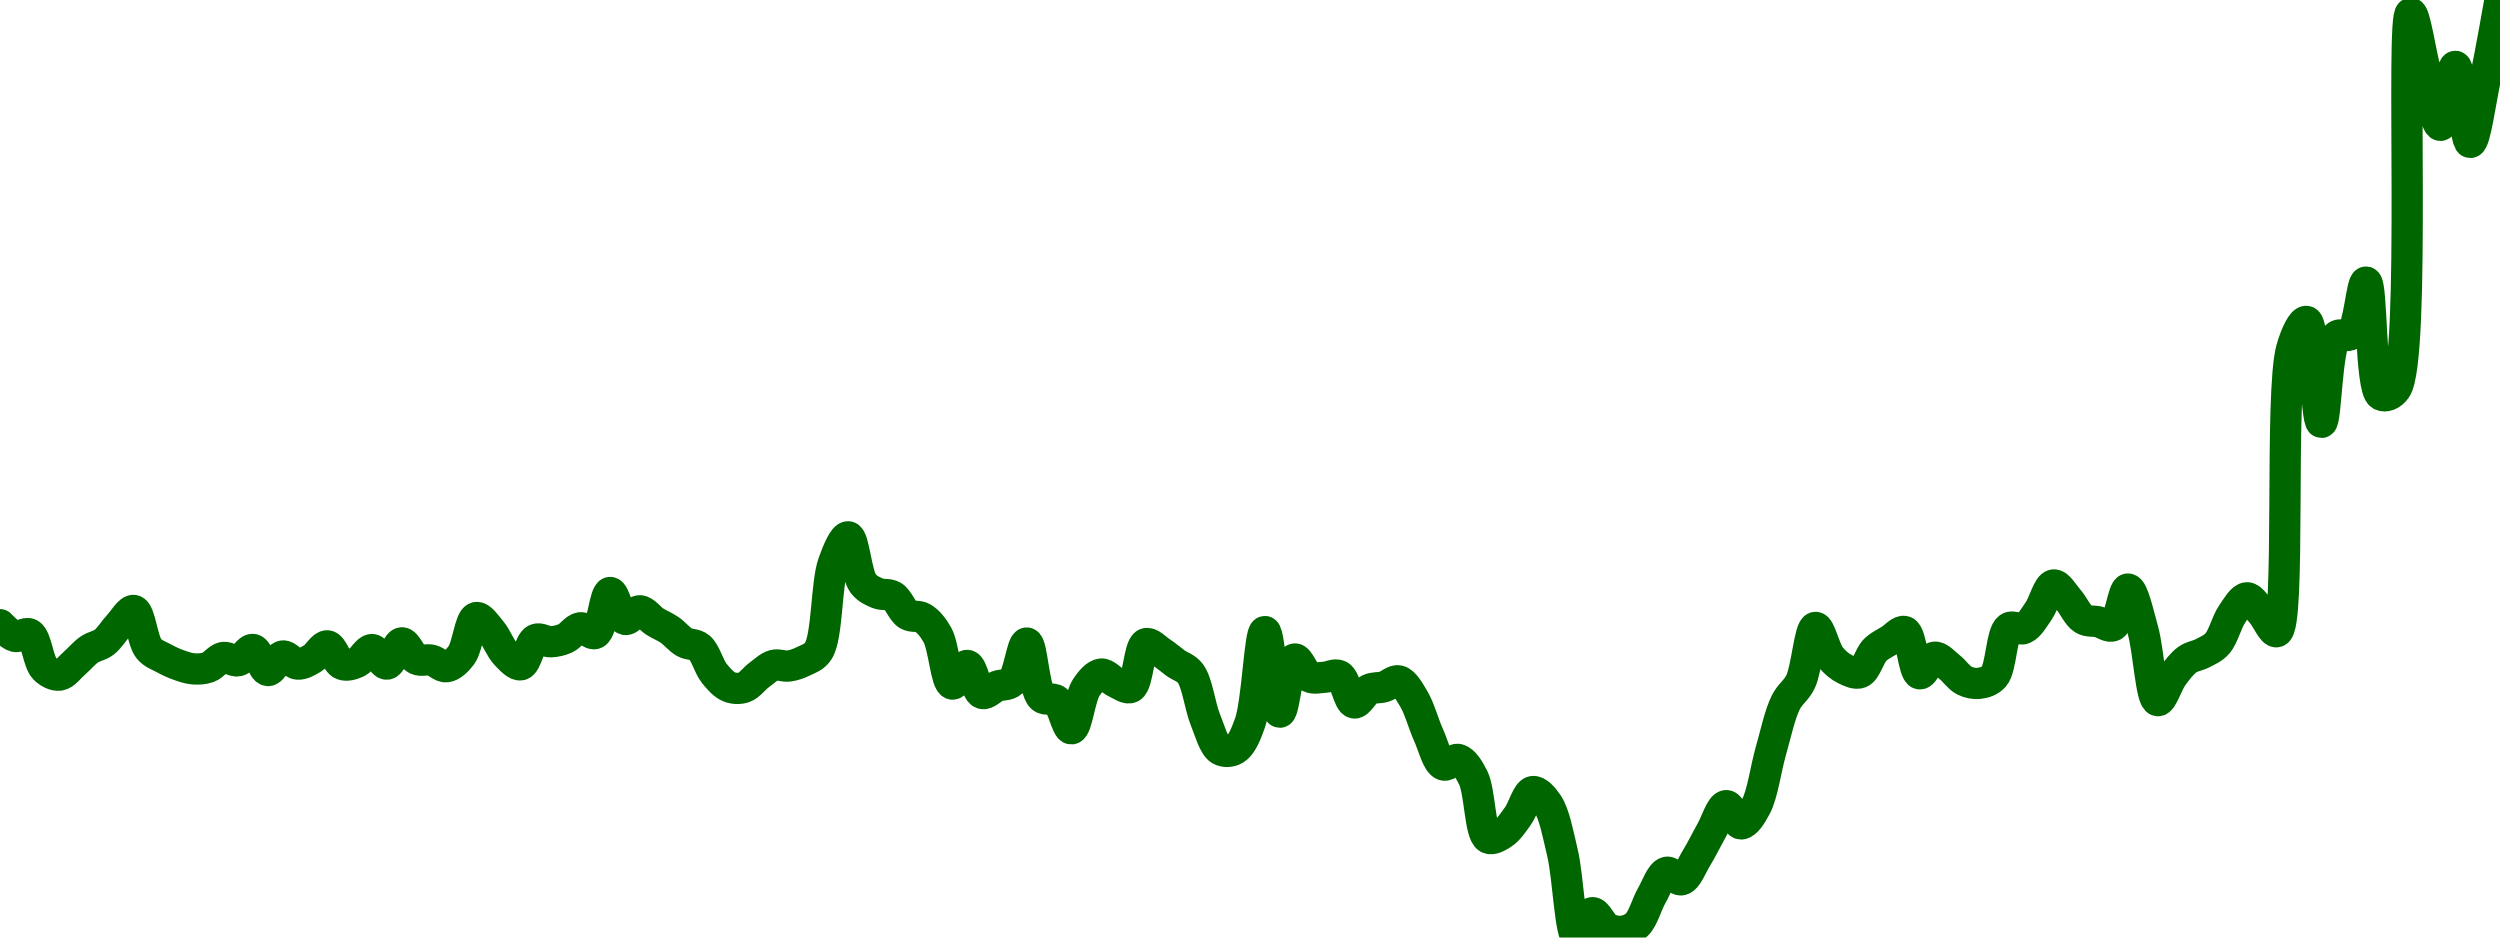<!-- series7d: [{"tick_date":"2025-06-27 15:00:00","close":"0.323496"},{"tick_date":"2025-06-27 16:00:00","close":"0.322705"},{"tick_date":"2025-06-27 17:00:00","close":"0.32286"},{"tick_date":"2025-06-27 18:00:00","close":"0.320525"},{"tick_date":"2025-06-27 19:00:00","close":"0.320083"},{"tick_date":"2025-06-27 20:00:00","close":"0.32089"},{"tick_date":"2025-06-27 21:00:00","close":"0.321818"},{"tick_date":"2025-06-27 22:00:00","close":"0.322311"},{"tick_date":"2025-06-27 23:00:00","close":"0.323476"},{"tick_date":"2025-06-28 00:00:00","close":"0.324459"},{"tick_date":"2025-06-28 01:00:00","close":"0.321878"},{"tick_date":"2025-06-28 02:00:00","close":"0.321228"},{"tick_date":"2025-06-28 03:00:00","close":"0.320769"},{"tick_date":"2025-06-28 04:00:00","close":"0.320507"},{"tick_date":"2025-06-28 05:00:00","close":"0.320614"},{"tick_date":"2025-06-28 06:00:00","close":"0.321278"},{"tick_date":"2025-06-28 07:00:00","close":"0.321053"},{"tick_date":"2025-06-28 08:00:00","close":"0.321821"},{"tick_date":"2025-06-28 09:00:00","close":"0.320393"},{"tick_date":"2025-06-28 10:00:00","close":"0.321378"},{"tick_date":"2025-06-28 11:00:00","close":"0.320828"},{"tick_date":"2025-06-28 12:00:00","close":"0.321209"},{"tick_date":"2025-06-28 13:00:00","close":"0.322065"},{"tick_date":"2025-06-28 14:00:00","close":"0.320806"},{"tick_date":"2025-06-28 15:00:00","close":"0.320957"},{"tick_date":"2025-06-28 16:00:00","close":"0.321813"},{"tick_date":"2025-06-28 17:00:00","close":"0.320829"},{"tick_date":"2025-06-28 18:00:00","close":"0.322268"},{"tick_date":"2025-06-28 19:00:00","close":"0.321156"},{"tick_date":"2025-06-28 20:00:00","close":"0.321094"},{"tick_date":"2025-06-28 21:00:00","close":"0.320649"},{"tick_date":"2025-06-28 22:00:00","close":"0.321426"},{"tick_date":"2025-06-28 23:00:00","close":"0.323981"},{"tick_date":"2025-06-29 00:00:00","close":"0.323071"},{"tick_date":"2025-06-29 01:00:00","close":"0.321492"},{"tick_date":"2025-06-29 02:00:00","close":"0.320782"},{"tick_date":"2025-06-29 03:00:00","close":"0.322497"},{"tick_date":"2025-06-29 04:00:00","close":"0.32234"},{"tick_date":"2025-06-29 05:00:00","close":"0.322576"},{"tick_date":"2025-06-29 06:00:00","close":"0.323289"},{"tick_date":"2025-06-29 07:00:00","close":"0.322906"},{"tick_date":"2025-06-29 08:00:00","close":"0.325678"},{"tick_date":"2025-06-29 09:00:00","close":"0.323855"},{"tick_date":"2025-06-29 10:00:00","close":"0.324438"},{"tick_date":"2025-06-29 11:00:00","close":"0.323708"},{"tick_date":"2025-06-29 12:00:00","close":"0.323143"},{"tick_date":"2025-06-29 13:00:00","close":"0.322304"},{"tick_date":"2025-06-29 14:00:00","close":"0.321959"},{"tick_date":"2025-06-29 15:00:00","close":"0.3202"},{"tick_date":"2025-06-29 16:00:00","close":"0.319288"},{"tick_date":"2025-06-29 17:00:00","close":"0.319255"},{"tick_date":"2025-06-29 18:00:00","close":"0.320079"},{"tick_date":"2025-06-29 19:00:00","close":"0.320747"},{"tick_date":"2025-06-29 20:00:00","close":"0.320698"},{"tick_date":"2025-06-29 21:00:00","close":"0.321025"},{"tick_date":"2025-06-29 22:00:00","close":"0.321735"},{"tick_date":"2025-06-29 23:00:00","close":"0.327656"},{"tick_date":"2025-06-30 00:00:00","close":"0.329446"},{"tick_date":"2025-06-30 01:00:00","close":"0.326295"},{"tick_date":"2025-06-30 02:00:00","close":"0.325617"},{"tick_date":"2025-06-30 03:00:00","close":"0.325422"},{"tick_date":"2025-06-30 04:00:00","close":"0.324179"},{"tick_date":"2025-06-30 05:00:00","close":"0.323954"},{"tick_date":"2025-06-30 06:00:00","close":"0.322792"},{"tick_date":"2025-06-30 07:00:00","close":"0.319477"},{"tick_date":"2025-06-30 08:00:00","close":"0.320742"},{"tick_date":"2025-06-30 09:00:00","close":"0.318843"},{"tick_date":"2025-06-30 10:00:00","close":"0.319332"},{"tick_date":"2025-06-30 11:00:00","close":"0.31963"},{"tick_date":"2025-06-30 12:00:00","close":"0.322255"},{"tick_date":"2025-06-30 13:00:00","close":"0.318592"},{"tick_date":"2025-06-30 14:00:00","close":"0.318361"},{"tick_date":"2025-06-30 15:00:00","close":"0.316447"},{"tick_date":"2025-06-30 16:00:00","close":"0.319253"},{"tick_date":"2025-06-30 17:00:00","close":"0.320156"},{"tick_date":"2025-06-30 18:00:00","close":"0.31958"},{"tick_date":"2025-06-30 19:00:00","close":"0.319256"},{"tick_date":"2025-06-30 20:00:00","close":"0.322209"},{"tick_date":"2025-06-30 21:00:00","close":"0.321653"},{"tick_date":"2025-06-30 22:00:00","close":"0.320894"},{"tick_date":"2025-06-30 23:00:00","close":"0.320189"},{"tick_date":"2025-07-01 00:00:00","close":"0.317069"},{"tick_date":"2025-07-01 01:00:00","close":"0.315031"},{"tick_date":"2025-07-01 02:00:00","close":"0.315069"},{"tick_date":"2025-07-01 03:00:00","close":"0.316847"},{"tick_date":"2025-07-01 04:00:00","close":"0.323033"},{"tick_date":"2025-07-01 05:00:00","close":"0.317573"},{"tick_date":"2025-07-01 06:00:00","close":"0.321174"},{"tick_date":"2025-07-01 07:00:00","close":"0.319961"},{"tick_date":"2025-07-01 08:00:00","close":"0.319937"},{"tick_date":"2025-07-01 09:00:00","close":"0.320043"},{"tick_date":"2025-07-01 10:00:00","close":"0.318199"},{"tick_date":"2025-07-01 11:00:00","close":"0.319108"},{"tick_date":"2025-07-01 12:00:00","close":"0.319292"},{"tick_date":"2025-07-01 13:00:00","close":"0.319693"},{"tick_date":"2025-07-01 14:00:00","close":"0.318485"},{"tick_date":"2025-07-01 15:00:00","close":"0.316023"},{"tick_date":"2025-07-01 16:00:00","close":"0.314002"},{"tick_date":"2025-07-01 17:00:00","close":"0.314372"},{"tick_date":"2025-07-01 18:00:00","close":"0.313136"},{"tick_date":"2025-07-01 19:00:00","close":"0.309058"},{"tick_date":"2025-07-01 20:00:00","close":"0.309368"},{"tick_date":"2025-07-01 21:00:00","close":"0.310536"},{"tick_date":"2025-07-01 22:00:00","close":"0.312199"},{"tick_date":"2025-07-01 23:00:00","close":"0.311363"},{"tick_date":"2025-07-02 00:00:00","close":"0.308043"},{"tick_date":"2025-07-02 01:00:00","close":"0.302319"},{"tick_date":"2025-07-02 02:00:00","close":"0.304"},{"tick_date":"2025-07-02 03:00:00","close":"0.302958"},{"tick_date":"2025-07-02 04:00:00","close":"0.302741"},{"tick_date":"2025-07-02 05:00:00","close":"0.303192"},{"tick_date":"2025-07-02 06:00:00","close":"0.305164"},{"tick_date":"2025-07-02 07:00:00","close":"0.306735"},{"tick_date":"2025-07-02 08:00:00","close":"0.306226"},{"tick_date":"2025-07-02 09:00:00","close":"0.307695"},{"tick_date":"2025-07-02 10:00:00","close":"0.309526"},{"tick_date":"2025-07-02 11:00:00","close":"0.311248"},{"tick_date":"2025-07-02 12:00:00","close":"0.31001"},{"tick_date":"2025-07-02 13:00:00","close":"0.31119"},{"tick_date":"2025-07-02 14:00:00","close":"0.314937"},{"tick_date":"2025-07-02 15:00:00","close":"0.318225"},{"tick_date":"2025-07-02 16:00:00","close":"0.319644"},{"tick_date":"2025-07-02 17:00:00","close":"0.323314"},{"tick_date":"2025-07-02 18:00:00","close":"0.321321"},{"tick_date":"2025-07-02 19:00:00","close":"0.320479"},{"tick_date":"2025-07-02 20:00:00","close":"0.320252"},{"tick_date":"2025-07-02 21:00:00","close":"0.32178"},{"tick_date":"2025-07-02 22:00:00","close":"0.322449"},{"tick_date":"2025-07-02 23:00:00","close":"0.323032"},{"tick_date":"2025-07-03 00:00:00","close":"0.320174"},{"tick_date":"2025-07-03 01:00:00","close":"0.321295"},{"tick_date":"2025-07-03 02:00:00","close":"0.320637"},{"tick_date":"2025-07-03 03:00:00","close":"0.319718"},{"tick_date":"2025-07-03 04:00:00","close":"0.319527"},{"tick_date":"2025-07-03 05:00:00","close":"0.320002"},{"tick_date":"2025-07-03 06:00:00","close":"0.323278"},{"tick_date":"2025-07-03 07:00:00","close":"0.323238"},{"tick_date":"2025-07-03 08:00:00","close":"0.324431"},{"tick_date":"2025-07-03 09:00:00","close":"0.326188"},{"tick_date":"2025-07-03 10:00:00","close":"0.325189"},{"tick_date":"2025-07-03 11:00:00","close":"0.323881"},{"tick_date":"2025-07-03 12:00:00","close":"0.323693"},{"tick_date":"2025-07-03 13:00:00","close":"0.323432"},{"tick_date":"2025-07-03 14:00:00","close":"0.32591"},{"tick_date":"2025-07-03 15:00:00","close":"0.323138"},{"tick_date":"2025-07-03 16:00:00","close":"0.318353"},{"tick_date":"2025-07-03 17:00:00","close":"0.320016"},{"tick_date":"2025-07-03 18:00:00","close":"0.321139"},{"tick_date":"2025-07-03 19:00:00","close":"0.32156"},{"tick_date":"2025-07-03 20:00:00","close":"0.322215"},{"tick_date":"2025-07-03 21:00:00","close":"0.324216"},{"tick_date":"2025-07-03 22:00:00","close":"0.325318"},{"tick_date":"2025-07-03 23:00:00","close":"0.324284"},{"tick_date":"2025-07-04 00:00:00","close":"0.323022"},{"tick_date":"2025-07-04 01:00:00","close":"0.342183"},{"tick_date":"2025-07-04 02:00:00","close":"0.344031"},{"tick_date":"2025-07-04 03:00:00","close":"0.337196"},{"tick_date":"2025-07-04 04:00:00","close":"0.343009"},{"tick_date":"2025-07-04 05:00:00","close":"0.34317"},{"tick_date":"2025-07-04 06:00:00","close":"0.346692"},{"tick_date":"2025-07-04 07:00:00","close":"0.339051"},{"tick_date":"2025-07-04 08:00:00","close":"0.339462"},{"tick_date":"2025-07-04 09:00:00","close":"0.36489"},{"tick_date":"2025-07-04 10:00:00","close":"0.360936"},{"tick_date":"2025-07-04 11:00:00","close":"0.357306"},{"tick_date":"2025-07-04 12:00:00","close":"0.361298"},{"tick_date":"2025-07-04 13:00:00","close":"0.356149"},{"tick_date":"2025-07-04 14:00:00","close":"0.360404"},{"tick_date":"2025-07-04 15:00:00","close":"0.365791"}] -->

<svg width="160" height="60" viewBox="0 0 160 60" xmlns="http://www.w3.org/2000/svg">
  <defs>
    <linearGradient id="grad-area" x1="0" y1="0" x2="0" y2="1">
      <stop offset="0%" stop-color="rgba(76,175,80,.2)" />
      <stop offset="100%" stop-color="rgba(0,0,0,0)" />
    </linearGradient>
  </defs>

  <path d="M0,39.981C0,39.981,0.615,40.641,0.952,40.729C1.254,40.808,1.632,40.432,1.905,40.583C2.335,40.821,2.44,42.37,2.857,42.79C3.131,43.066,3.504,43.248,3.81,43.208C4.141,43.164,4.449,42.714,4.762,42.445C5.084,42.168,5.379,41.797,5.714,41.568C6.017,41.36,6.371,41.33,6.667,41.102C7.014,40.834,7.294,40.345,7.619,40C7.93,39.67,8.292,39.011,8.571,39.071C8.964,39.156,9.107,41,9.524,41.511C9.798,41.847,10.152,41.948,10.476,42.125C10.788,42.296,11.106,42.445,11.429,42.559C11.741,42.67,12.061,42.783,12.381,42.807C12.696,42.83,13.029,42.815,13.333,42.706C13.666,42.587,13.955,42.139,14.286,42.078C14.592,42.022,14.935,42.357,15.238,42.291C15.574,42.217,15.895,41.519,16.19,41.565C16.538,41.618,16.806,42.884,17.143,42.915C17.445,42.942,17.76,42.03,18.095,41.984C18.398,41.942,18.725,42.481,19.048,42.503C19.36,42.525,19.697,42.322,20,42.143C20.335,41.945,20.649,41.305,20.952,41.334C21.287,41.366,21.542,42.382,21.905,42.524C22.193,42.637,22.558,42.518,22.857,42.382C23.198,42.227,23.497,41.562,23.81,41.572C24.132,41.584,24.46,42.531,24.762,42.503C25.099,42.471,25.383,41.163,25.714,41.142C26.02,41.123,26.311,42.022,26.667,42.193C26.958,42.334,27.308,42.176,27.619,42.252C27.944,42.331,28.265,42.71,28.571,42.673C28.901,42.633,29.247,42.306,29.524,41.938C29.93,41.398,30.08,39.616,30.476,39.523C30.755,39.458,31.133,40.033,31.429,40.383C31.776,40.794,32.023,41.501,32.381,41.876C32.672,42.18,33.046,42.609,33.333,42.547C33.699,42.468,33.895,41.111,34.286,40.926C34.566,40.793,34.922,41.086,35.238,41.074C35.557,41.062,35.886,40.988,36.19,40.851C36.523,40.701,36.814,40.219,37.143,40.177C37.45,40.138,37.825,40.663,38.095,40.539C38.542,40.334,38.697,37.946,39.048,37.919C39.342,37.896,39.621,39.537,40,39.642C40.283,39.721,40.64,39.075,40.952,39.091C41.275,39.107,41.581,39.574,41.905,39.781C42.217,39.98,42.549,40.103,42.857,40.315C43.185,40.541,43.474,40.919,43.81,41.108C44.112,41.278,44.481,41.202,44.762,41.434C45.149,41.754,45.358,42.655,45.714,43.097C46.006,43.459,46.322,43.82,46.667,43.959C46.964,44.079,47.319,44.092,47.619,43.99C47.96,43.875,48.248,43.45,48.571,43.211C48.883,42.982,49.191,42.672,49.524,42.58C49.828,42.496,50.163,42.668,50.476,42.626C50.798,42.583,51.122,42.47,51.429,42.317C51.759,42.152,52.118,42.064,52.381,41.646C52.962,40.725,52.874,37.346,53.333,36.049C53.602,35.29,53.998,34.328,54.286,34.357C54.651,34.394,54.792,36.741,55.238,37.336C55.508,37.696,55.858,37.839,56.19,37.976C56.496,38.103,56.854,37.987,57.143,38.161C57.504,38.378,57.735,39.112,58.095,39.336C58.385,39.515,58.756,39.374,59.048,39.548C59.404,39.761,59.725,40.149,60,40.647C60.413,41.394,60.547,43.703,60.952,43.781C61.229,43.833,61.607,42.557,61.905,42.585C62.248,42.617,62.469,44.253,62.857,44.38C63.138,44.471,63.487,44.043,63.81,43.918C64.122,43.797,64.491,43.886,64.762,43.636C65.205,43.227,65.417,41.14,65.714,41.155C66.059,41.171,66.158,44.13,66.667,44.617C66.932,44.871,67.342,44.622,67.619,44.836C68.02,45.144,68.276,46.666,68.571,46.645C68.919,46.621,69.114,44.601,69.524,43.992C69.8,43.583,70.146,43.174,70.476,43.139C70.782,43.106,71.103,43.54,71.429,43.683C71.739,43.82,72.112,44.124,72.381,43.989C72.842,43.758,72.888,41.37,73.333,41.198C73.604,41.094,73.975,41.522,74.286,41.724C74.611,41.934,74.919,42.209,75.238,42.441C75.554,42.67,75.92,42.741,76.19,43.108C76.633,43.706,76.791,45.189,77.143,46.057C77.436,46.779,77.682,47.737,78.095,47.983C78.37,48.147,78.769,48.117,79.048,47.947C79.444,47.706,79.732,47.028,80,46.267C80.469,44.934,80.625,40.423,80.952,40.419C81.261,40.416,81.549,45.564,81.905,45.58C82.197,45.594,82.436,42.266,82.857,42.176C83.131,42.118,83.448,43.148,83.81,43.323C84.099,43.463,84.445,43.359,84.762,43.346C85.08,43.333,85.437,43.1,85.714,43.246C86.114,43.455,86.306,44.927,86.667,44.989C86.956,45.038,87.276,44.298,87.619,44.129C87.917,43.983,88.258,44.045,88.571,43.955C88.894,43.863,89.231,43.502,89.524,43.576C89.877,43.666,90.191,44.244,90.476,44.718C90.848,45.335,91.097,46.314,91.429,47.046C91.734,47.72,91.979,48.796,92.381,48.956C92.658,49.066,93.042,48.526,93.333,48.606C93.689,48.704,94.015,49.232,94.286,49.775C94.726,50.656,94.71,53.331,95.238,53.63C95.503,53.779,95.898,53.528,96.19,53.337C96.544,53.105,96.842,52.647,97.143,52.232C97.481,51.767,97.74,50.72,98.095,50.66C98.387,50.611,98.777,51.043,99.048,51.451C99.489,52.114,99.714,53.392,100,54.589C100.37,56.139,100.49,59.914,100.952,60C101.221,60.05,101.56,58.451,101.905,58.411C102.202,58.377,102.508,59.202,102.857,59.396C103.152,59.56,103.497,59.634,103.81,59.601C104.133,59.567,104.483,59.44,104.762,59.175C105.157,58.8,105.382,57.889,105.714,57.311C106.019,56.78,106.298,55.926,106.667,55.826C106.953,55.747,107.33,56.381,107.619,56.307C107.982,56.214,108.266,55.414,108.571,54.918C108.903,54.38,109.203,53.753,109.524,53.187C109.838,52.634,110.139,51.585,110.476,51.559C110.778,51.536,111.109,52.726,111.429,52.73C111.744,52.733,112.109,52.131,112.381,51.614C112.811,50.797,113.006,49.212,113.333,48.072C113.642,47,113.893,45.762,114.286,44.964C114.565,44.396,114.962,44.205,115.238,43.623C115.646,42.762,115.818,40.191,116.19,40.153C116.476,40.125,116.771,41.569,117.143,42.037C117.428,42.397,117.756,42.666,118.095,42.833C118.396,42.982,118.764,43.162,119.048,43.048C119.425,42.896,119.642,41.962,120,41.604C120.291,41.312,120.632,41.17,120.952,40.971C121.267,40.776,121.633,40.32,121.905,40.42C122.342,40.582,122.462,43.043,122.857,43.122C123.136,43.177,123.472,42.106,123.81,42.062C124.111,42.023,124.454,42.445,124.762,42.684C125.09,42.938,125.371,43.381,125.714,43.553C126.012,43.702,126.356,43.773,126.667,43.733C126.991,43.692,127.351,43.593,127.619,43.284C128.089,42.742,128.08,40.535,128.571,40.187C128.838,39.999,129.234,40.353,129.524,40.225C129.884,40.067,130.177,39.525,130.476,39.098C130.817,38.611,131.077,37.484,131.429,37.437C131.722,37.397,132.075,38.034,132.381,38.381C132.711,38.756,132.968,39.394,133.333,39.617C133.621,39.794,133.969,39.725,134.286,39.795C134.604,39.866,134.967,40.178,135.238,40.042C135.673,39.823,135.88,37.694,136.19,37.699C136.516,37.706,136.856,39.316,137.143,40.32C137.512,41.612,137.664,44.77,138.095,44.843C138.367,44.889,138.707,43.73,139.048,43.271C139.347,42.867,139.652,42.456,140,42.209C140.296,41.999,140.642,41.975,140.952,41.812C141.278,41.64,141.623,41.507,141.905,41.192C142.289,40.763,142.5,39.818,142.857,39.301C143.148,38.878,143.489,38.264,143.81,38.259C144.124,38.254,144.453,38.886,144.762,39.237C145.089,39.607,145.448,40.515,145.714,40.429C146.634,40.134,145.868,25.139,146.667,22.317C146.931,21.382,147.352,20.522,147.619,20.57C148.103,20.656,148.24,27.027,148.571,27.031C148.877,27.035,148.891,22.16,149.524,21.536C149.787,21.276,150.211,21.619,150.476,21.384C150.98,20.937,151.151,18.034,151.429,18.054C151.831,18.084,151.68,24.87,152.381,25.277C152.644,25.43,153.059,25.28,153.333,24.889C154.66,22.997,153.629,0.921,154.286,0.852C154.549,0.824,154.914,3.372,155.238,4.589C155.549,5.759,155.88,8.025,156.19,8.021C156.515,8.017,156.842,4.239,157.143,4.247C157.482,4.256,157.762,9.108,158.095,9.115C158.4,9.121,158.746,6.516,159.048,5.092C159.385,3.499,160,0,160,0"
        fill="none"
        stroke="#006600"
        stroke-width="2"
        stroke-linejoin="round"
        stroke-linecap="round"
        />
</svg>